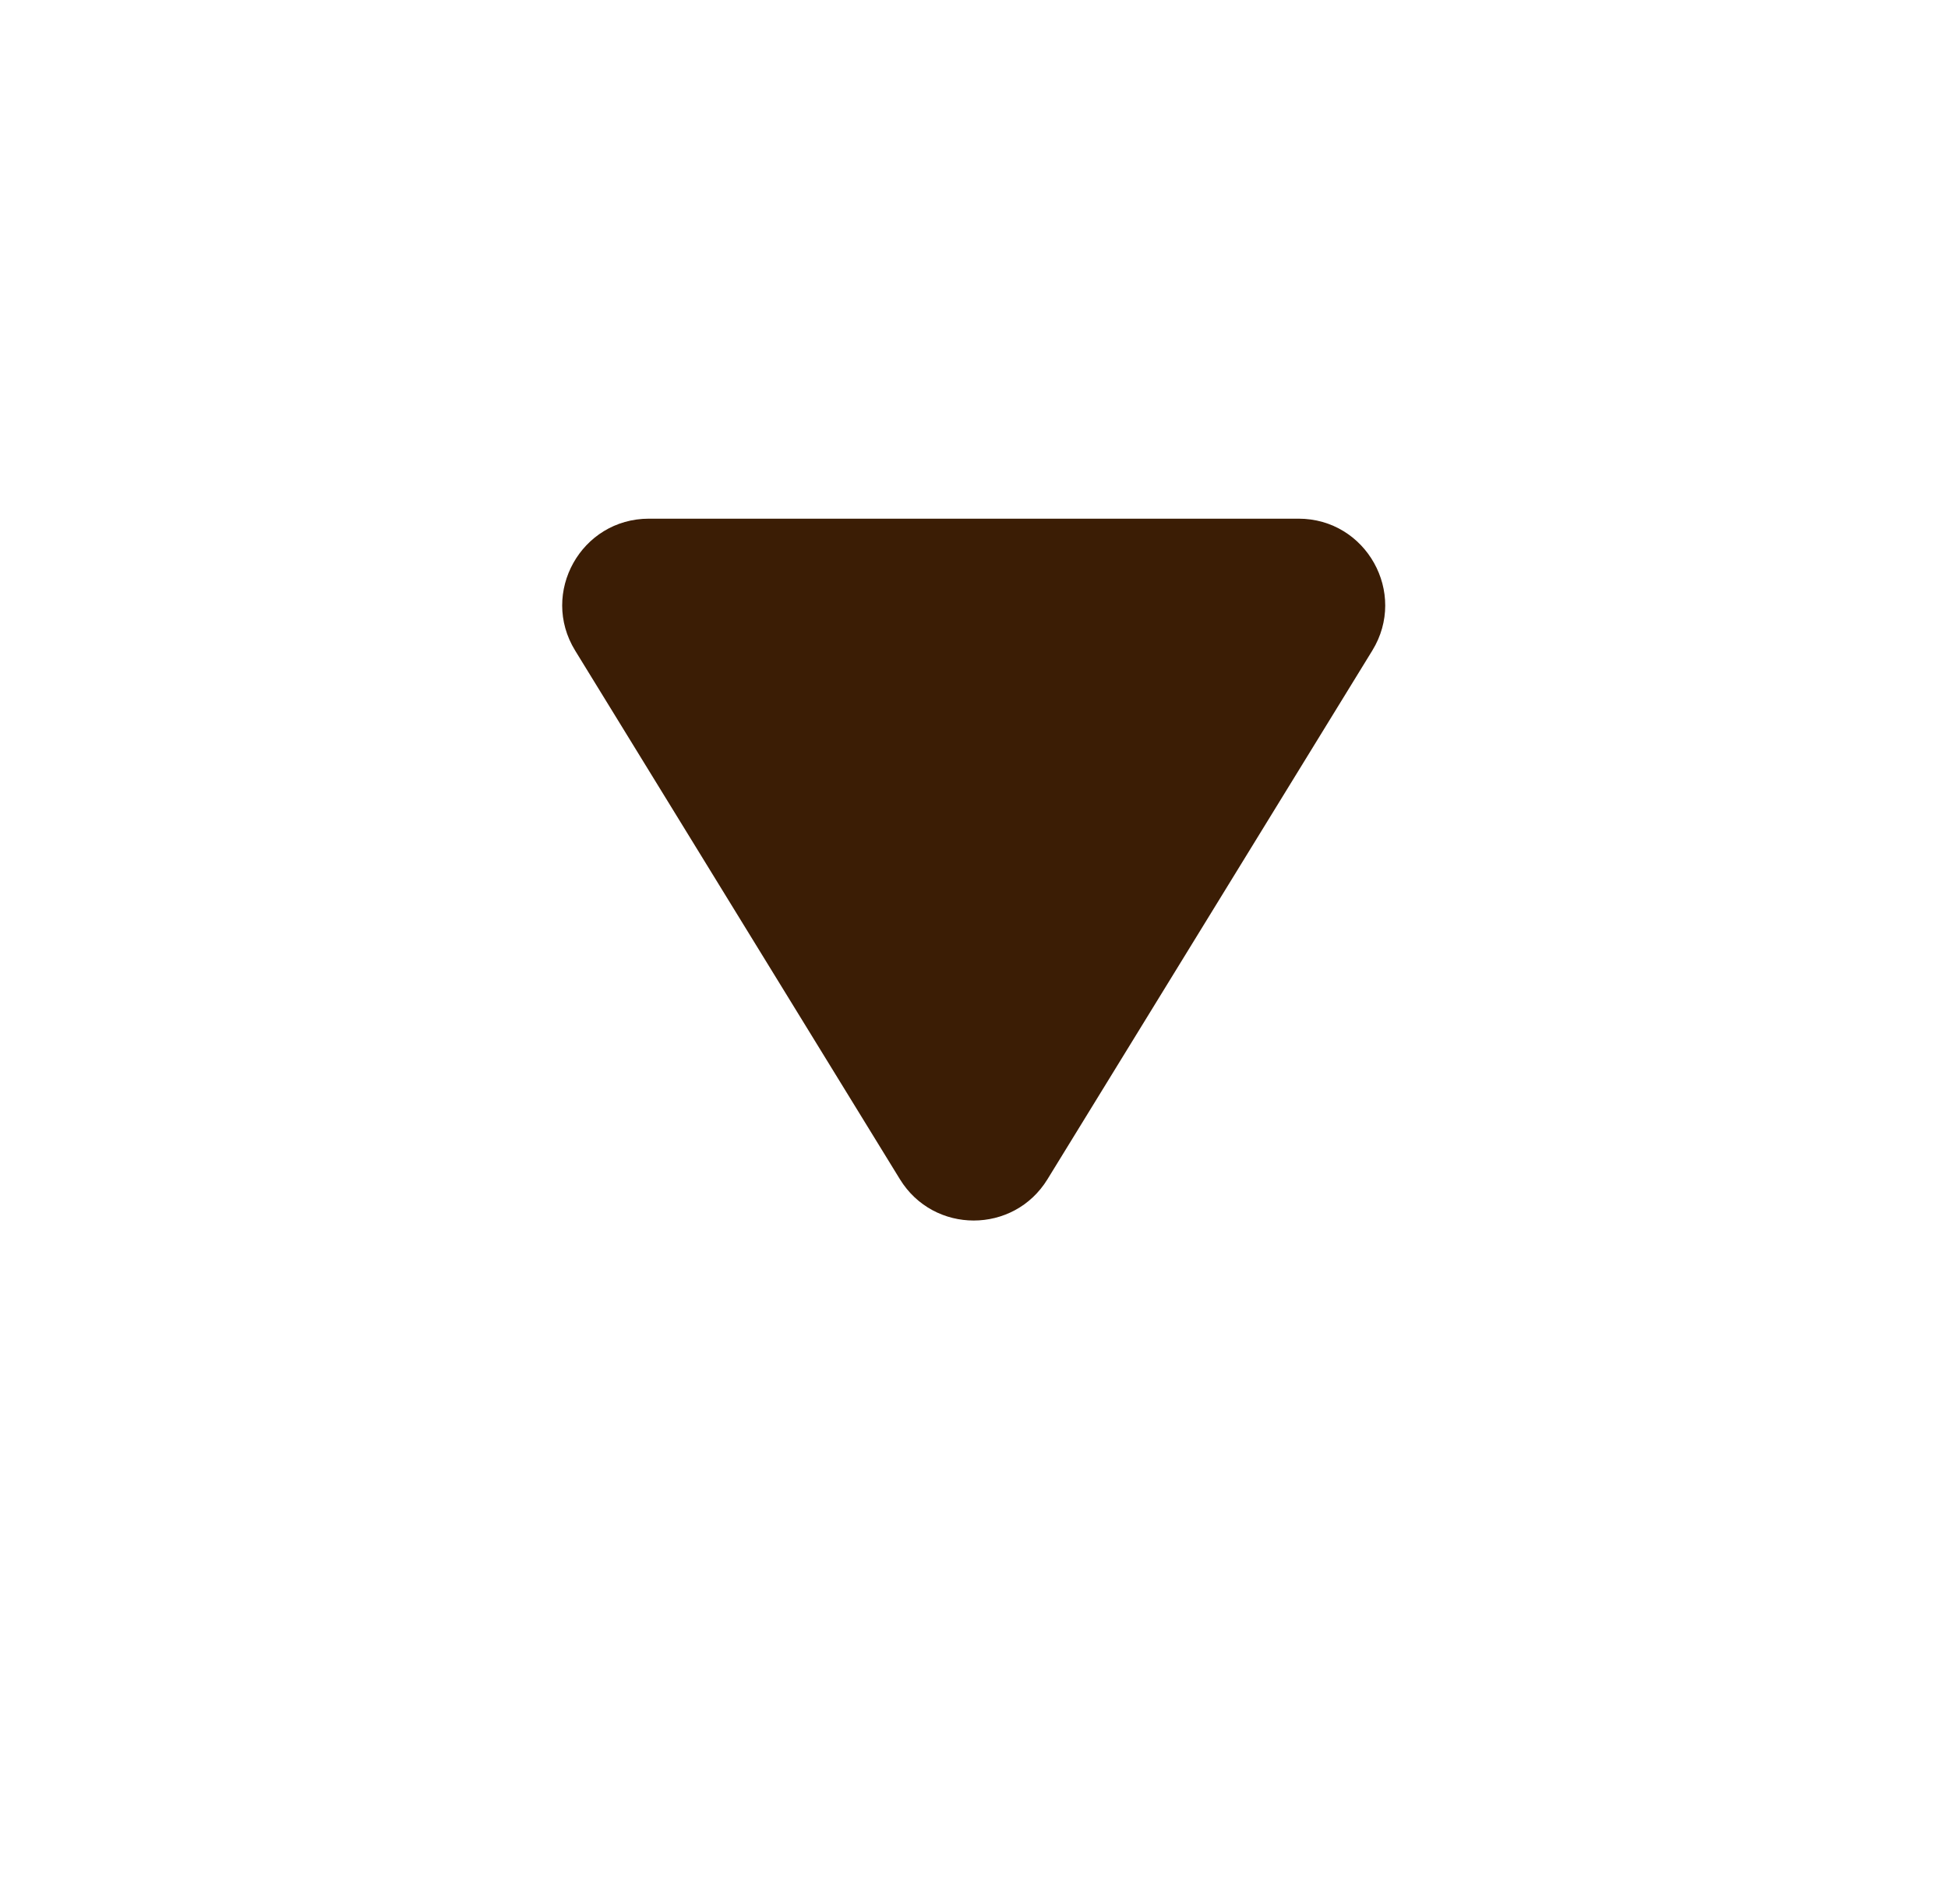 <svg 
 xmlns="http://www.w3.org/2000/svg"
 xmlns:xlink="http://www.w3.org/1999/xlink"
 width="45px" height="44px" viewBox="0 0 45 44">
<path fill-rule="evenodd"  fill="rgb(59, 29, 5)"
 d="M24.197,27.247 C23.417,28.518 21.570,28.518 20.789,27.247 L13.286,15.031 C12.467,13.699 13.426,11.984 14.990,11.984 L29.997,11.984 C31.560,11.984 32.519,13.699 31.701,15.031 L24.197,27.247 Z"/>
</svg>